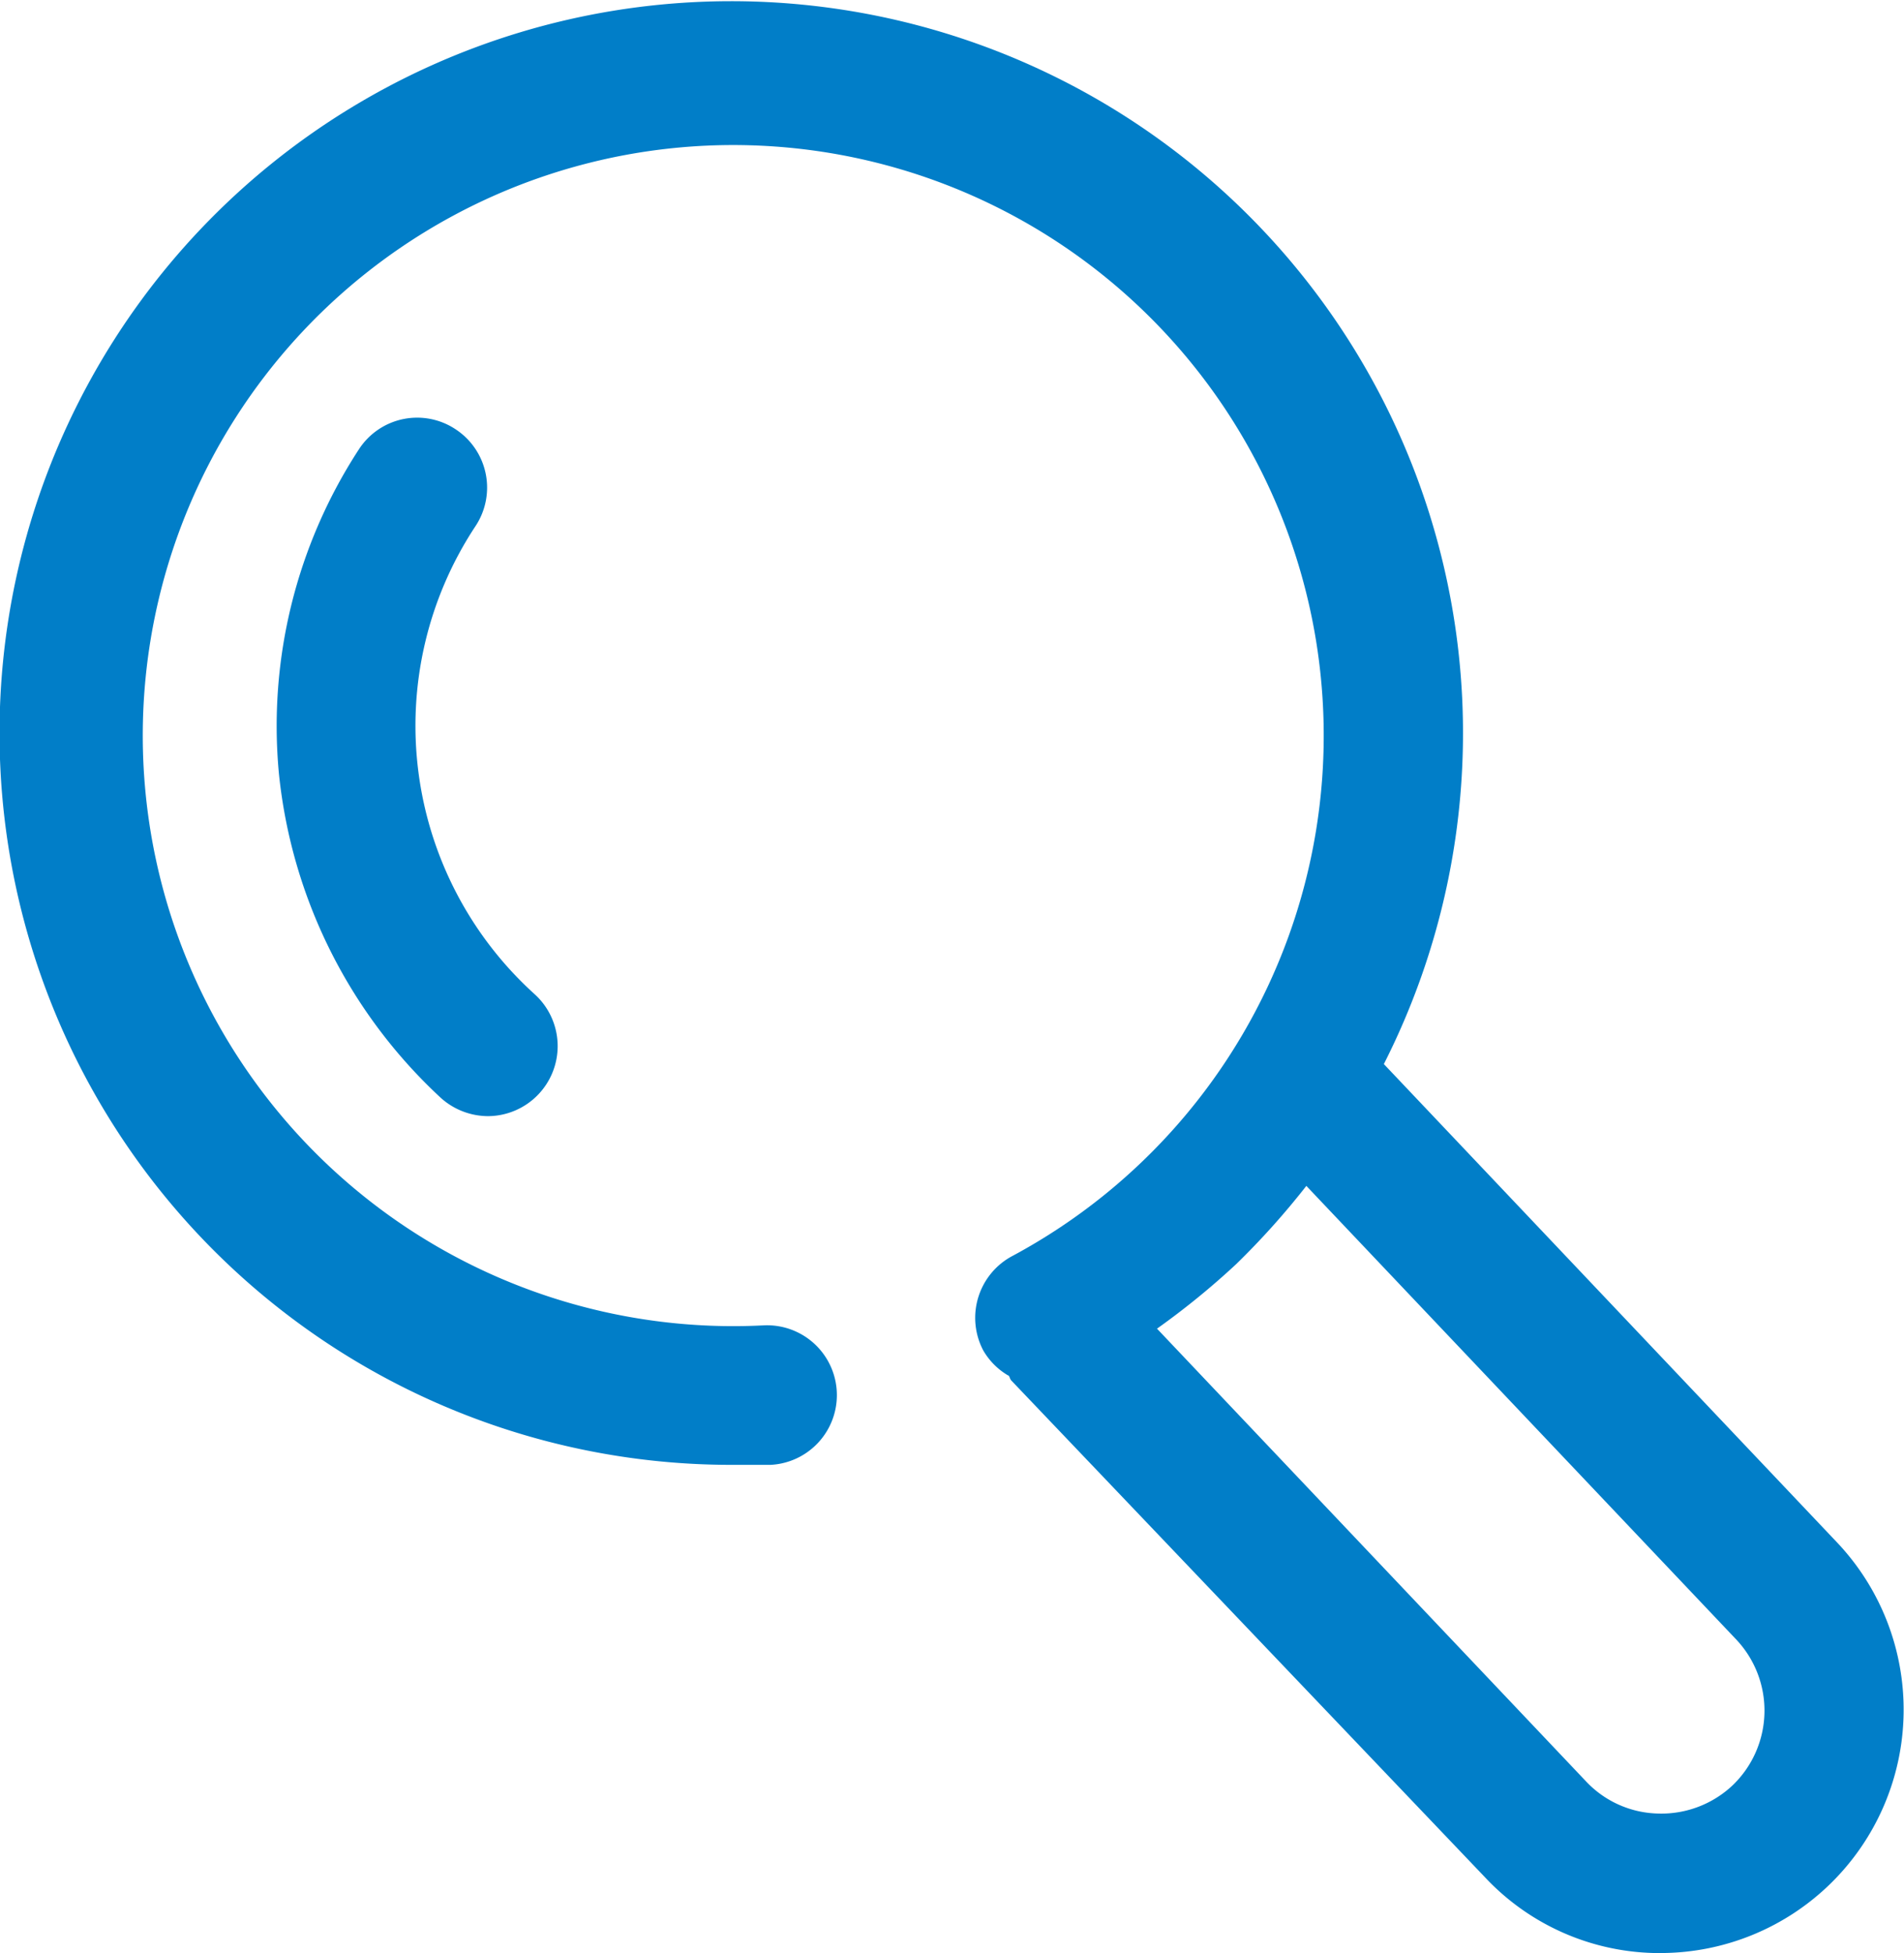 <svg xmlns="http://www.w3.org/2000/svg" viewBox="0 0 63.62 65.26"><path d="M61.4,51.55l-15.16-16A24.45,24.45,0,1,0,24.47,48.94l1.28,0a2.33,2.33,0,0,0-.24-4.66,19.73,19.73,0,1,1,8.34-2.33,2.34,2.34,0,0,0-1,3.16,2.31,2.31,0,0,0,.83.84c.05,0,.06.12.11.17L49.62,62.72a8,8,0,0,0,5.67,2.53h.22A8.13,8.13,0,0,0,61.4,51.55Zm-3.51,8.1a3.47,3.47,0,0,1-2.47.94A3.41,3.41,0,0,1,53,59.52L38.66,44.39a26,26,0,0,0,2.65-2.16,26,26,0,0,0,2.34-2.61L58,54.76A3.46,3.46,0,0,1,57.89,59.65Z" fill="#017ec8"/><path d="M15.25,14.36A2.32,2.32,0,0,0,12,15,16.92,16.92,0,0,0,9.32,25.85a17.13,17.13,0,0,0,5.41,10.83,2.37,2.37,0,0,0,1.58.61,2.34,2.34,0,0,0,1.57-4.06,12.09,12.09,0,0,1-2-15.64A2.33,2.33,0,0,0,15.25,14.36Z" fill="#017ec8"/></svg>
